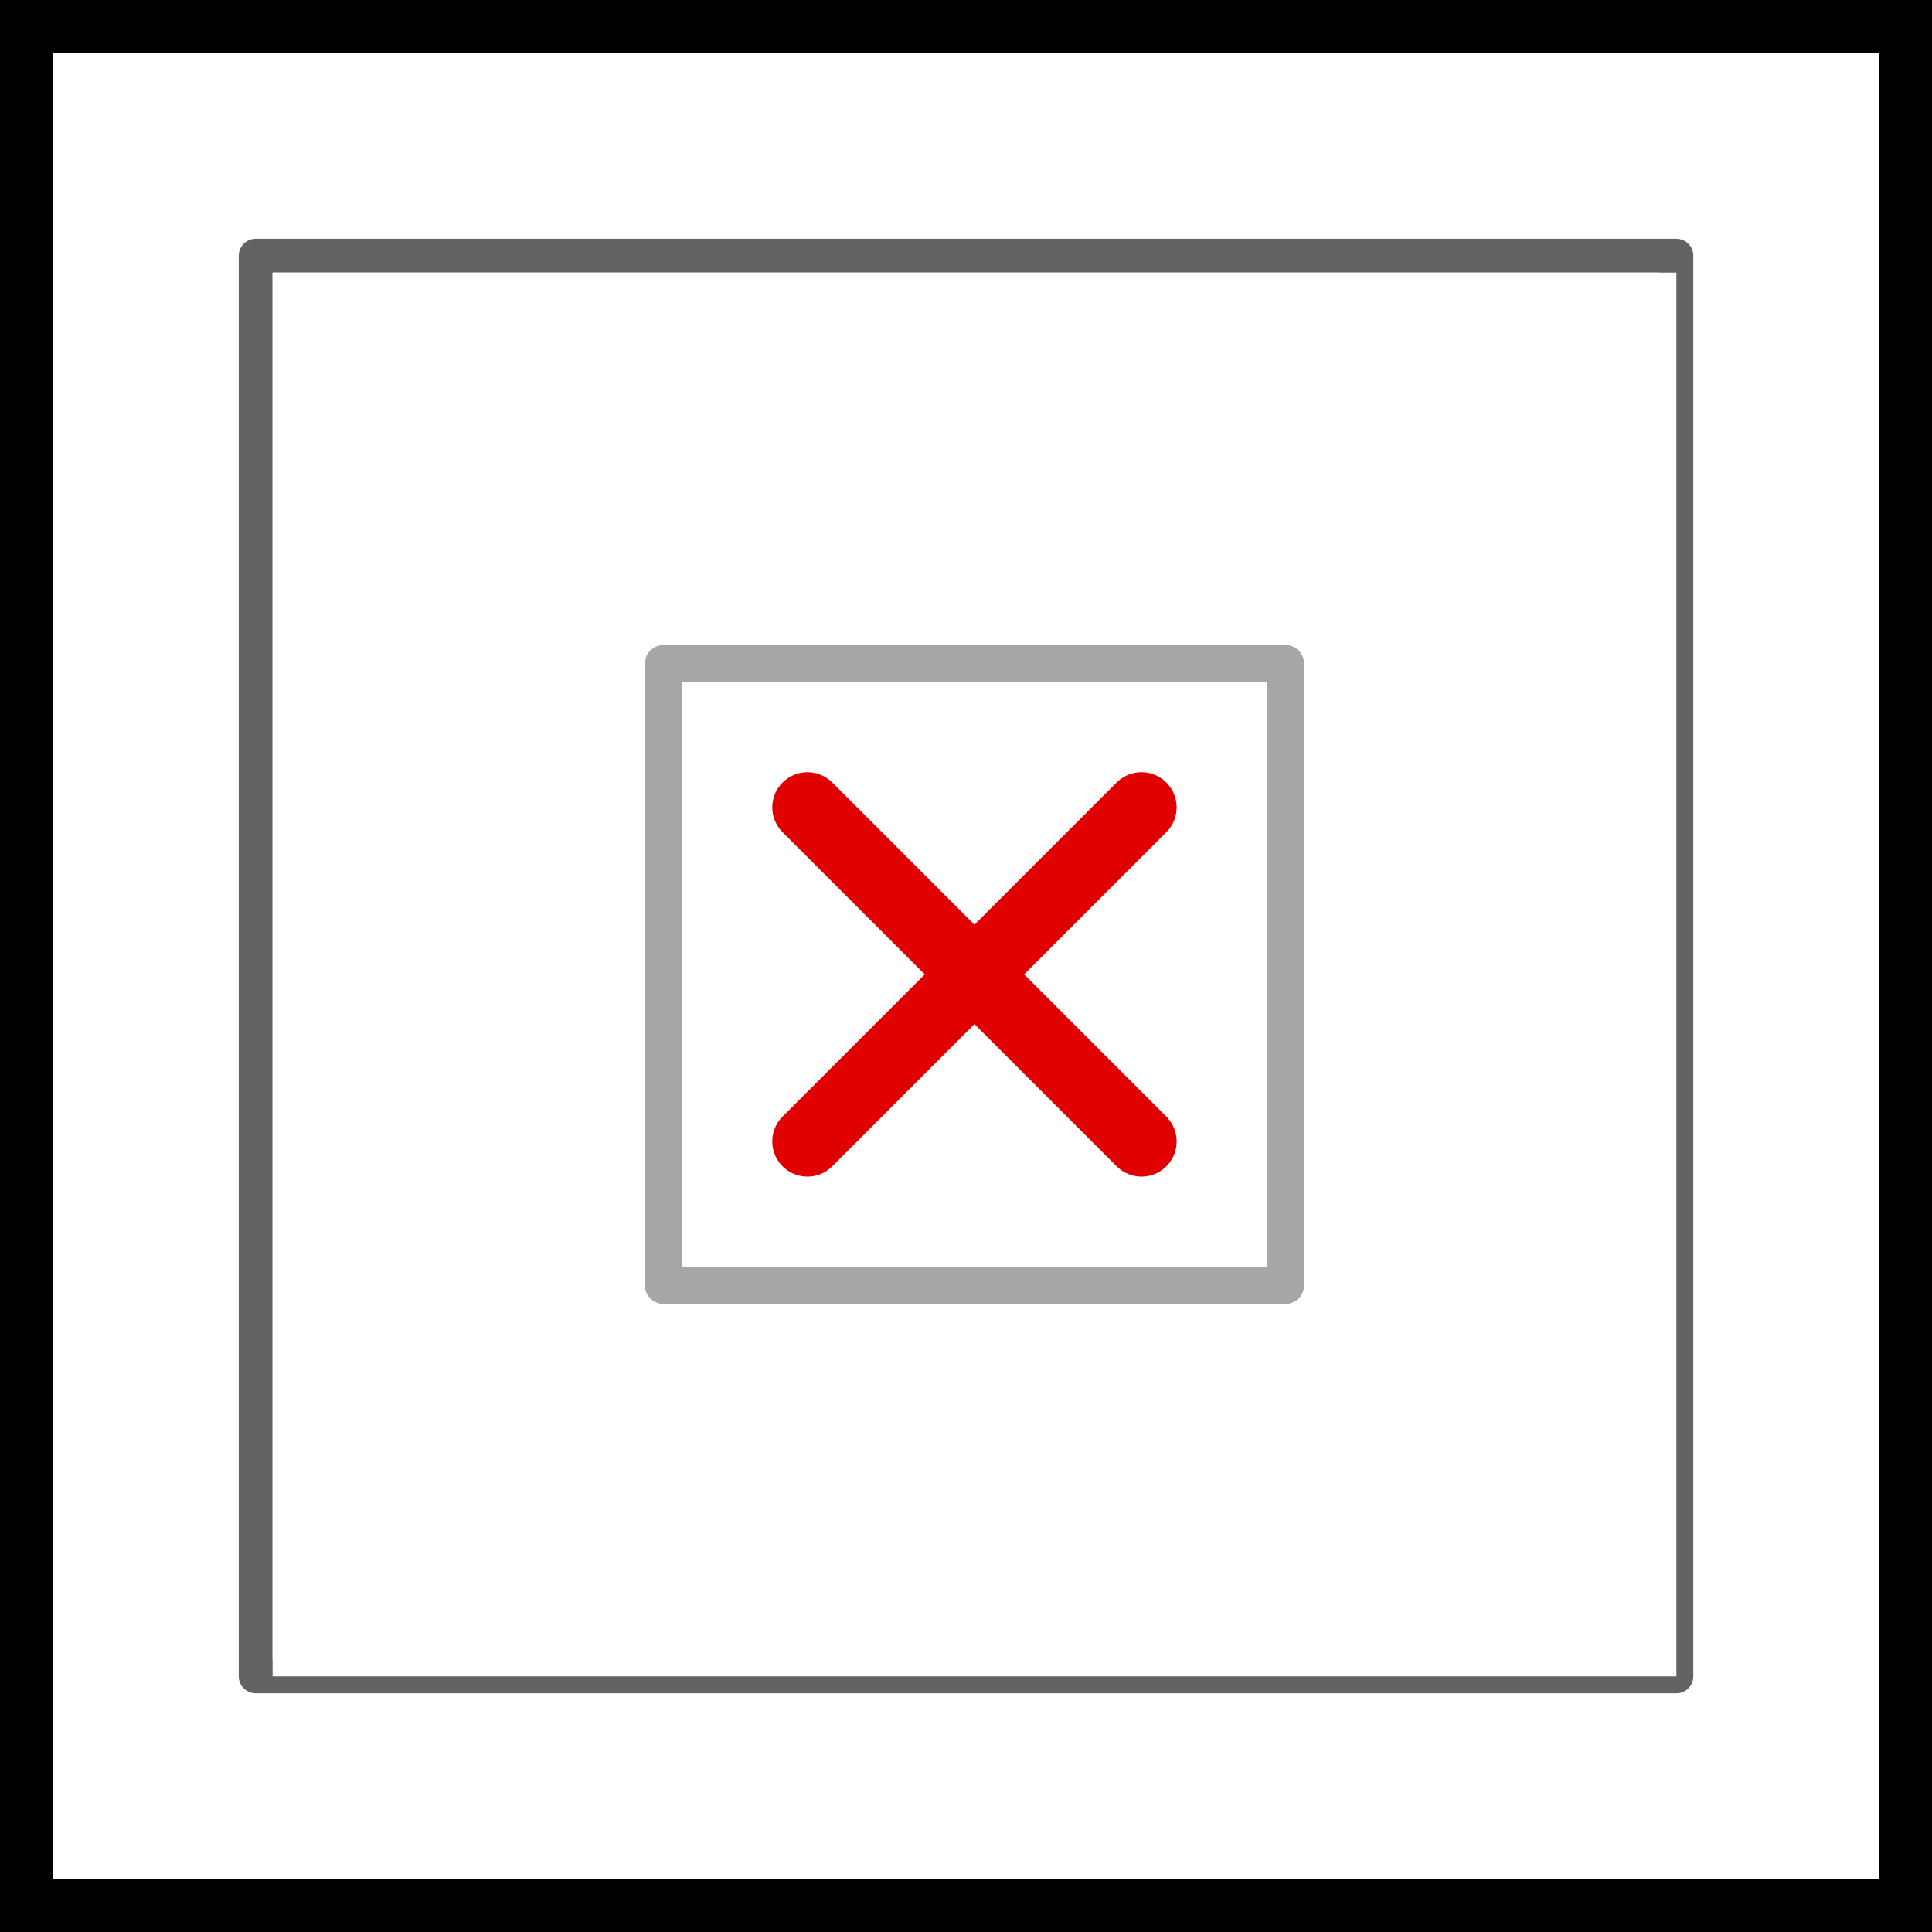<?xml version="1.0" encoding="UTF-8"?>
<svg version="1.1" viewBox="0 0 330 330" xmlns="http://www.w3.org/2000/svg">
<rect x="0" y="0" width="330" height="330" fill="#333333" stroke="none"/>
<g transform="translate(-207.06 -361.17)">
<rect x="211.6" y="365.71" width="320.93" height="320.93" fill="#fff" stroke="#000" stroke-width="9.066"/>
<g transform="translate(0 -6.1035e-5)">
<rect transform="scale(-1)" x="-493.4" y="-647.51" width="242.67" height="242.67" fill="#fff" stroke="#636363" stroke-linecap="round" stroke-linejoin="round" stroke-width="5.778"/>
<rect transform="scale(-1)" x="-493.4" y="-647.51" width="239.78" height="239.78" fill="#fff"/>
<g transform="translate(1.445 1.428)" stroke-linecap="round" stroke-linejoin="round">
<rect x="318.96" y="473.09" width="106.2" height="106.2" fill="#fff" stroke="#a6a6a6" stroke-width="6.372"/>
<g transform="matrix(1.062 0 0 1.062 -23.074 -32.631)" fill="none" stroke="#e00000" stroke-width="11.299">
<path d="m345.2 499.32 53.733 53.733"/>
<path d="m398.93 499.32-53.733 53.733"/>
</g>
</g>
</g>
</g>
</svg>
